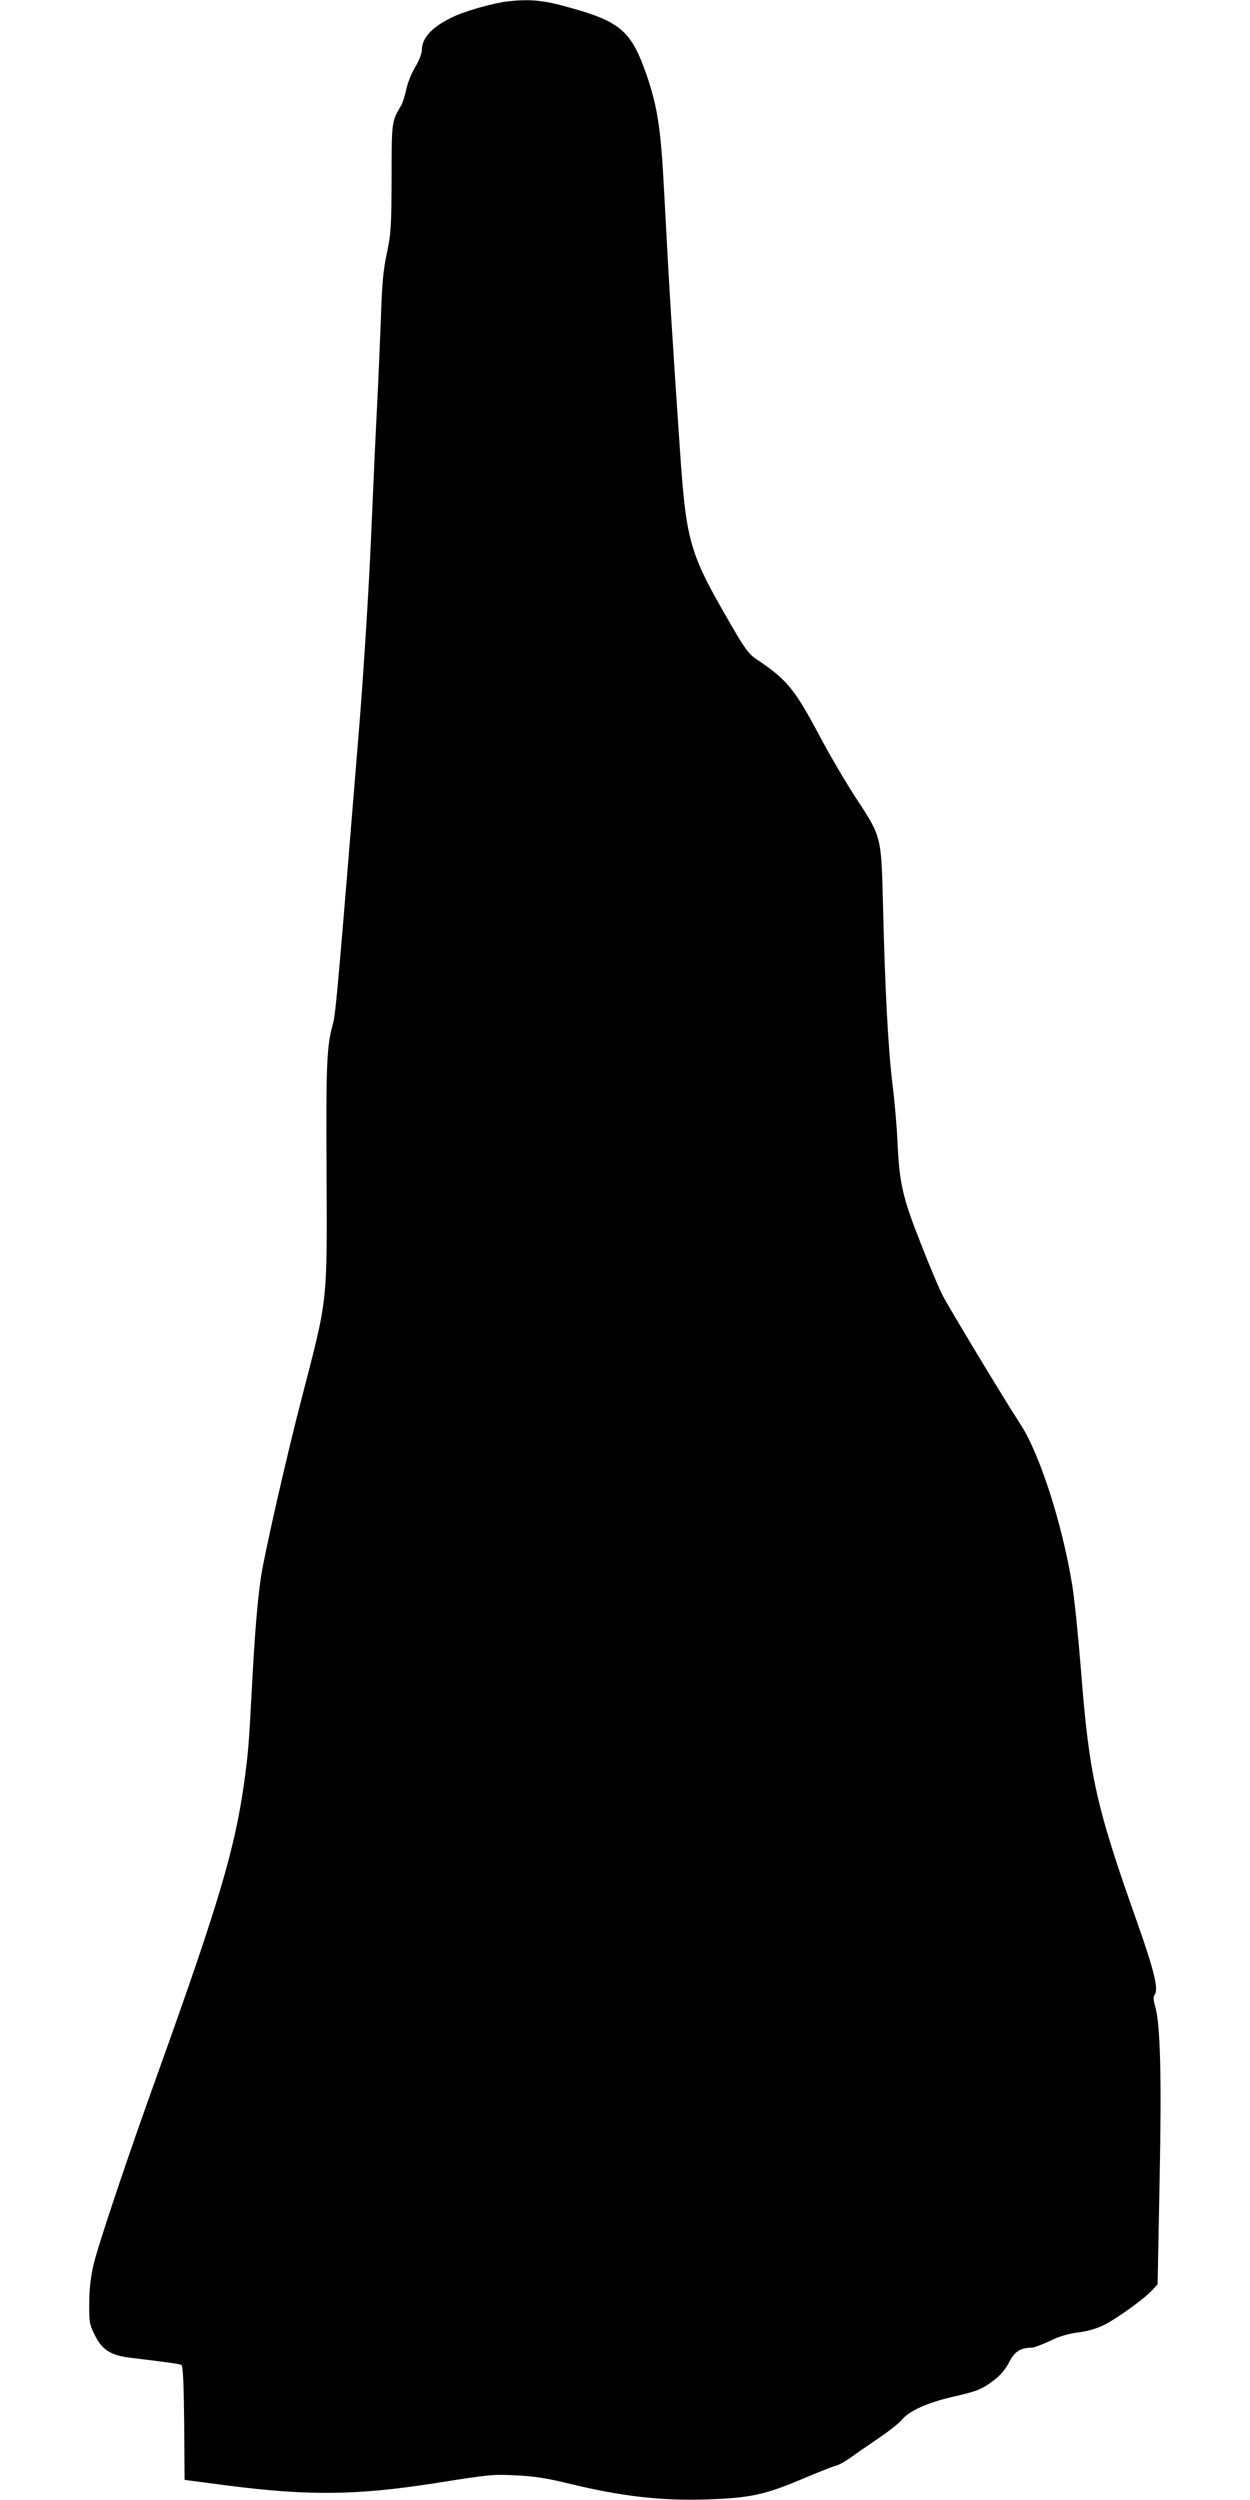  <svg version="1.0" xmlns="http://www.w3.org/2000/svg"
 width="640pt" height="1280pt" viewBox="0 0 640 1280"
 preserveAspectRatio="xMidYMid meet"><g transform="translate(0,1280) scale(0.1,-0.1)"
fill="#000000" stroke="none">
<path d="M2600 12793 c-67 -7 -205 -46 -269 -74 -114 -52 -171 -110 -171 -175
0 -18 -15 -56 -35 -89 -19 -31 -39 -83 -45 -114 -7 -31 -18 -67 -26 -81 -49
-83 -49 -80 -49 -370 -1 -250 -3 -285 -24 -385 -19 -87 -25 -157 -31 -340 -5
-126 -13 -322 -19 -435 -6 -113 -20 -417 -31 -676 -11 -263 -38 -688 -60 -965
-107 -1317 -121 -1478 -135 -1530 -32 -114 -36 -196 -33 -754 3 -687 7 -645
-125 -1155 -78 -298 -193 -805 -211 -925 -18 -122 -32 -295 -46 -560 -15 -287
-19 -344 -41 -500 -48 -336 -130 -612 -432 -1455 -165 -457 -315 -906 -338
-1005 -14 -58 -22 -127 -22 -195 -1 -97 1 -111 27 -163 37 -77 82 -106 178
-118 205 -25 257 -32 267 -38 8 -5 12 -100 14 -298 l2 -290 205 -27 c423 -55
671 -53 1070 9 297 47 305 47 425 41 87 -4 158 -15 260 -40 272 -67 480 -91
714 -83 219 7 298 24 482 102 85 36 164 67 177 70 13 2 49 22 80 44 31 23 98
68 147 102 50 34 101 75 114 91 34 43 128 85 249 114 136 31 156 39 218 85 34
25 60 55 80 93 29 57 59 76 118 76 10 0 51 16 91 34 48 24 96 38 146 44 49 6
96 20 135 40 67 34 205 134 245 178 l26 29 10 520 c11 541 4 811 -22 900 -10
36 -11 53 -3 62 21 26 -3 125 -88 366 -212 597 -247 754 -289 1291 -14 175
-34 375 -46 445 -50 307 -165 665 -262 815 -89 137 -370 603 -402 666 -19 37
-70 159 -114 272 -90 229 -106 299 -116 513 -3 72 -14 202 -25 290 -23 186
-39 498 -49 920 -9 356 -7 349 -139 550 -47 72 -130 212 -183 312 -132 248
-168 292 -329 400 -38 26 -60 57 -136 189 -206 356 -221 410 -254 899 -39 571
-53 799 -80 1310 -16 315 -34 429 -89 590 -81 232 -134 277 -427 355 -107 29
-177 35 -284 23z"/>
</g>
</svg>
